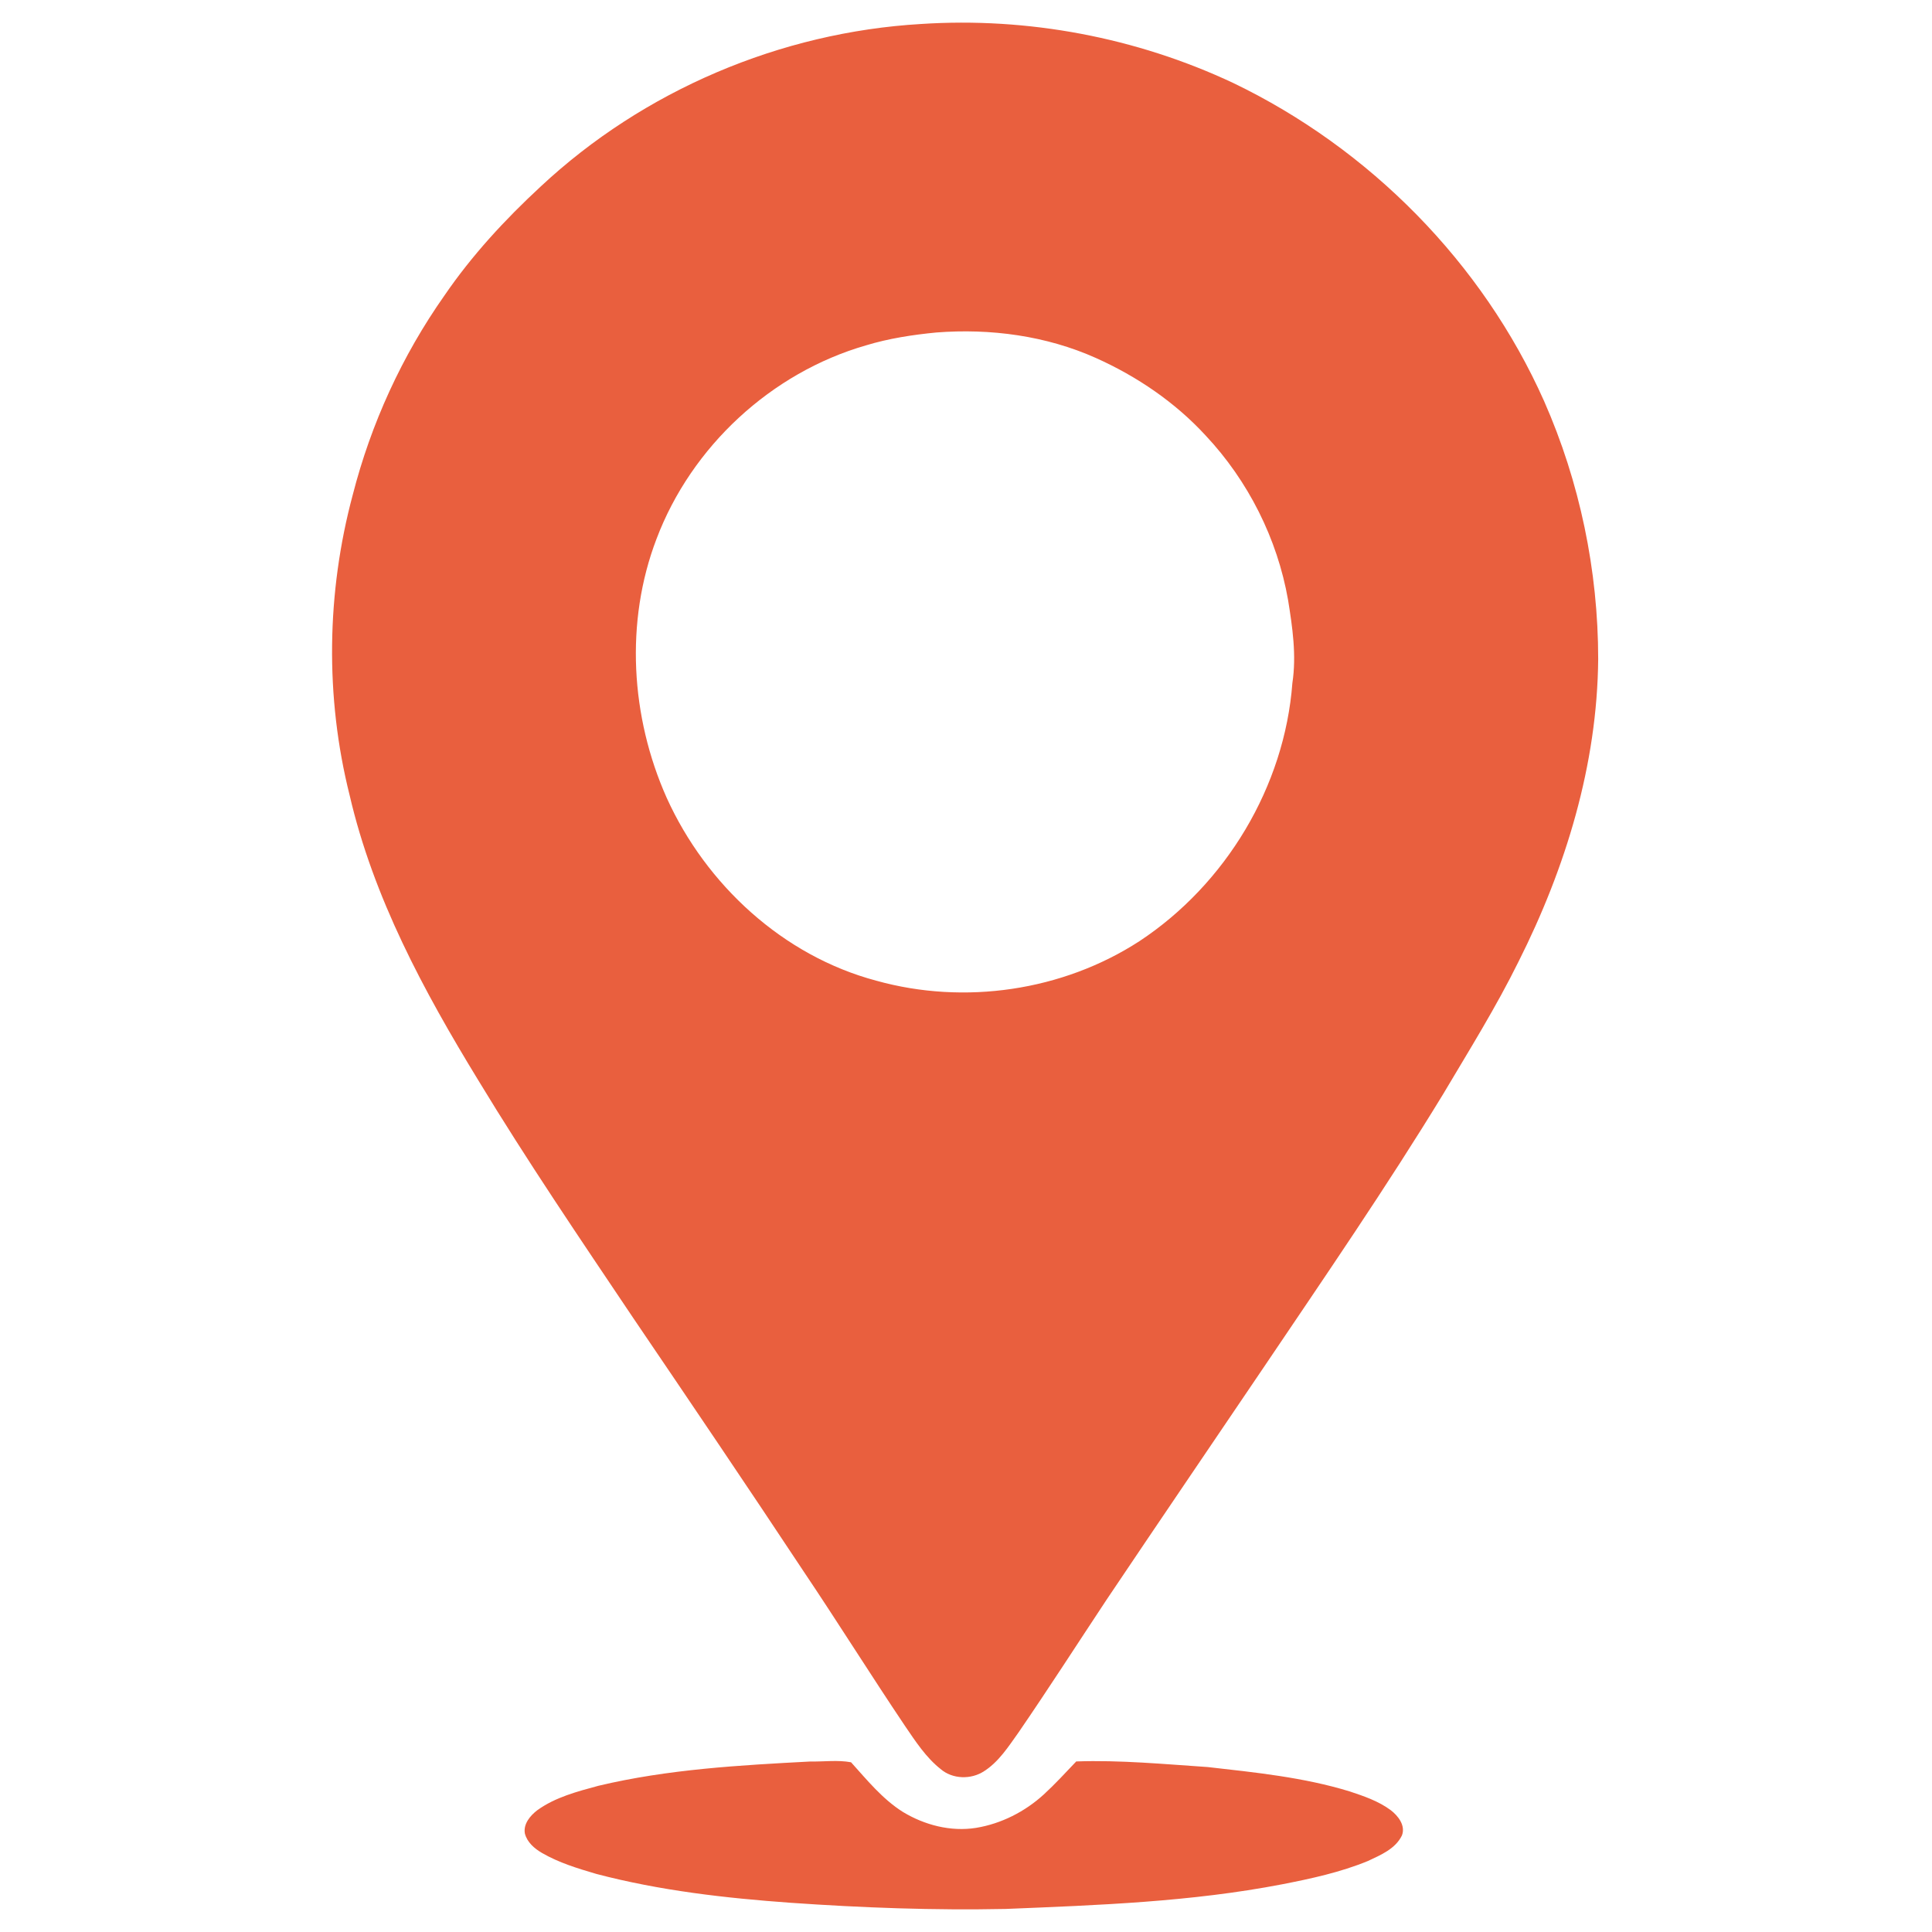 <?xml version="1.0" encoding="UTF-8"?> <svg xmlns="http://www.w3.org/2000/svg" width="512" height="512" viewBox="0 0 512 512" fill="none"><path d="M244.059 6.358C272.377 4.498 301.157 9.919 326.837 22.001C362.96 39.381 392.883 69.621 409.202 106.301C418.666 127.752 423.536 151.228 423.536 174.662C423.302 202.636 414.933 229.99 402.43 254.829C396.465 266.925 389.315 278.381 382.44 289.967C367.41 314.6 351.063 338.399 334.931 362.309C321.03 382.871 307.06 403.378 293.228 423.981C285.458 435.712 277.853 447.553 269.897 459.153C267.252 462.852 264.724 466.854 260.825 469.362C257.367 471.655 252.421 471.538 249.246 468.797C245.388 465.731 242.647 461.516 239.898 457.486C230.737 443.861 222.043 429.932 212.882 416.307C197.996 393.816 182.876 371.484 167.735 349.166C153.772 328.37 139.692 307.643 126.708 286.213C112.297 262.627 98.941 237.884 92.658 210.75C86.121 184.719 86.528 157.055 93.478 131.148C98.314 112.274 106.545 94.274 117.767 78.335C125.041 67.692 133.837 58.172 143.288 49.431C170.546 23.964 206.841 8.541 244.059 6.358ZM248.109 88.116C241.82 88.729 235.545 89.687 229.49 91.526C204.368 98.766 183.234 118.349 173.99 142.796C165.579 164.805 167.136 190.016 176.669 211.405C187.119 234.495 207.543 253.341 232.245 259.899C255.59 266.409 281.621 262.62 301.97 249.415C324.867 234.302 340.435 208.415 342.494 181.006C343.61 173.67 342.522 166.251 341.351 158.998C338.506 142.769 330.784 127.435 319.515 115.422C311.421 106.618 301.35 99.771 290.466 94.887C277.254 88.963 262.478 86.993 248.109 88.116Z" fill="#E95F3E"></path><path d="M158.607 473.247C177.006 468.866 195.977 467.805 214.789 466.814C218.364 466.889 221.995 466.366 225.535 467.02C229.778 471.718 233.85 476.767 239.278 480.184C245.029 483.663 251.938 485.467 258.648 484.407C265.343 483.311 271.632 480.108 276.627 475.541C279.637 472.772 282.399 469.755 285.216 466.8C296.858 466.393 308.479 467.516 320.086 468.288C332.705 469.72 345.456 471.002 357.655 474.735C361.43 475.989 365.294 477.298 368.525 479.688C370.516 481.197 372.541 483.773 371.528 486.404C369.806 489.986 365.873 491.605 362.484 493.196C355.203 496.186 347.46 497.86 339.766 499.361C315.622 504.018 290.975 504.893 266.473 505.891C247.489 506.284 228.504 505.581 209.575 504.259C192.25 503.019 174.885 501.042 158.049 496.613C153.104 495.159 148.096 493.644 143.611 491.04C141.627 489.883 139.692 488.216 139.099 485.908C138.638 483.38 140.505 481.169 142.378 479.736C147.166 476.271 152.993 474.77 158.607 473.247Z" fill="#E95F3E"></path></svg> 